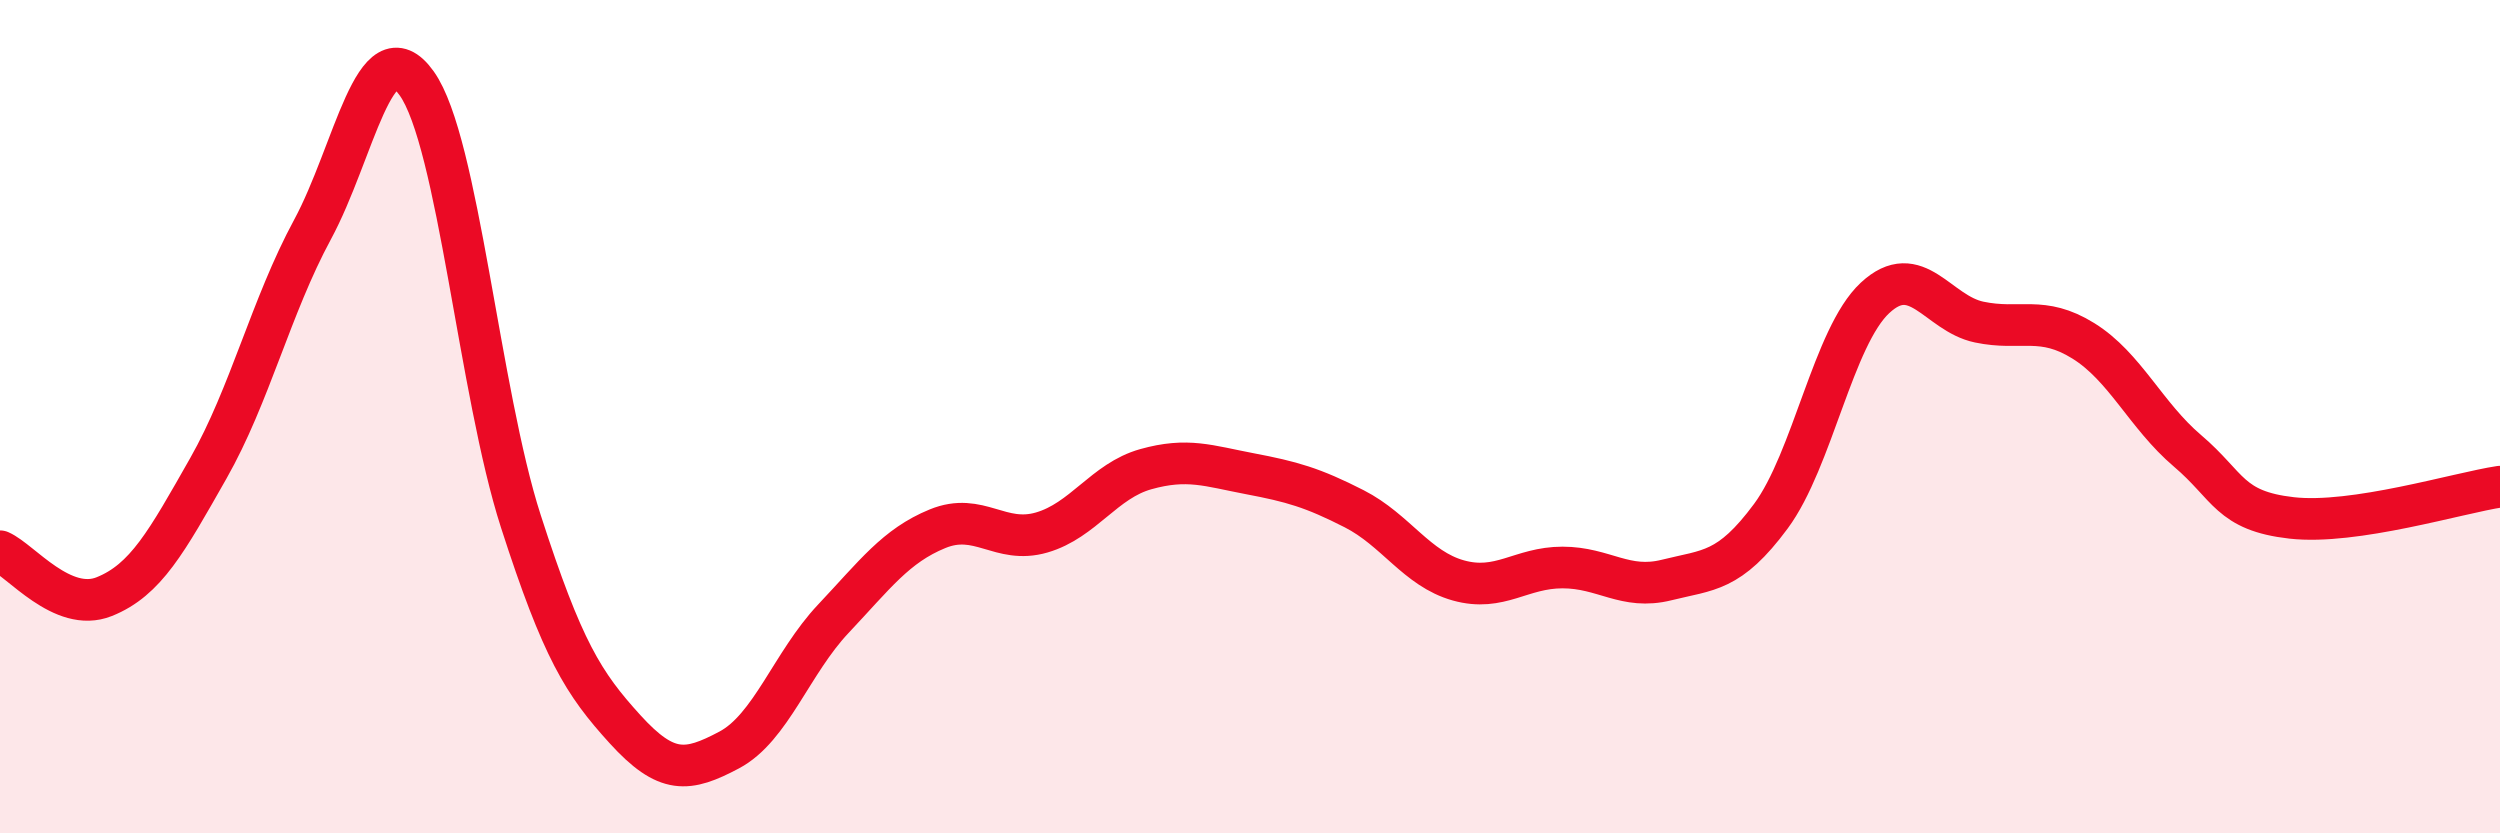 
    <svg width="60" height="20" viewBox="0 0 60 20" xmlns="http://www.w3.org/2000/svg">
      <path
        d="M 0,13.23 C 0.5,13.45 1.5,14.72 2.5,14.32 C 3.5,13.92 4,13 5,11.24 C 6,9.48 6.5,7.36 7.5,5.51 C 8.5,3.66 9,0.6 10,2 C 11,3.4 11.5,9.41 12.5,12.51 C 13.5,15.61 14,16.4 15,17.5 C 16,18.6 16.5,18.53 17.5,18 C 18.5,17.47 19,15.91 20,14.85 C 21,13.79 21.5,13.1 22.5,12.69 C 23.5,12.28 24,13.07 25,12.78 C 26,12.49 26.5,11.54 27.5,11.26 C 28.5,10.98 29,11.18 30,11.37 C 31,11.56 31.5,11.7 32.5,12.21 C 33.5,12.72 34,13.65 35,13.93 C 36,14.21 36.5,13.62 37.5,13.62 C 38.5,13.62 39,14.17 40,13.92 C 41,13.67 41.5,13.74 42.5,12.39 C 43.5,11.04 44,8.08 45,7.15 C 46,6.22 46.5,7.52 47.5,7.73 C 48.5,7.94 49,7.56 50,8.18 C 51,8.8 51.5,9.97 52.5,10.82 C 53.5,11.67 53.5,12.26 55,12.43 C 56.5,12.6 59,11.83 60,11.68L60 20L0 20Z"
        fill="#EB0A25"
        opacity="0.1"
        stroke-linecap="round"
        stroke-linejoin="round"
      />
      <path
        d="M 0,13.23 C 0.5,13.45 1.5,14.72 2.5,14.32 C 3.5,13.92 4,13 5,11.24 C 6,9.48 6.5,7.36 7.5,5.51 C 8.5,3.66 9,0.6 10,2 C 11,3.4 11.5,9.41 12.5,12.51 C 13.5,15.61 14,16.4 15,17.5 C 16,18.6 16.5,18.53 17.5,18 C 18.5,17.47 19,15.91 20,14.85 C 21,13.79 21.5,13.1 22.5,12.69 C 23.5,12.28 24,13.07 25,12.78 C 26,12.49 26.5,11.54 27.5,11.26 C 28.5,10.98 29,11.18 30,11.37 C 31,11.56 31.5,11.7 32.5,12.21 C 33.5,12.72 34,13.65 35,13.93 C 36,14.21 36.5,13.62 37.5,13.62 C 38.5,13.62 39,14.17 40,13.92 C 41,13.67 41.5,13.74 42.5,12.39 C 43.5,11.04 44,8.08 45,7.15 C 46,6.22 46.5,7.52 47.5,7.73 C 48.5,7.94 49,7.56 50,8.18 C 51,8.8 51.5,9.97 52.5,10.82 C 53.5,11.67 53.5,12.26 55,12.43 C 56.5,12.6 59,11.83 60,11.68"
        stroke="#EB0A25"
        stroke-width="1"
        fill="none"
        stroke-linecap="round"
        stroke-linejoin="round"
      />
    </svg>
  